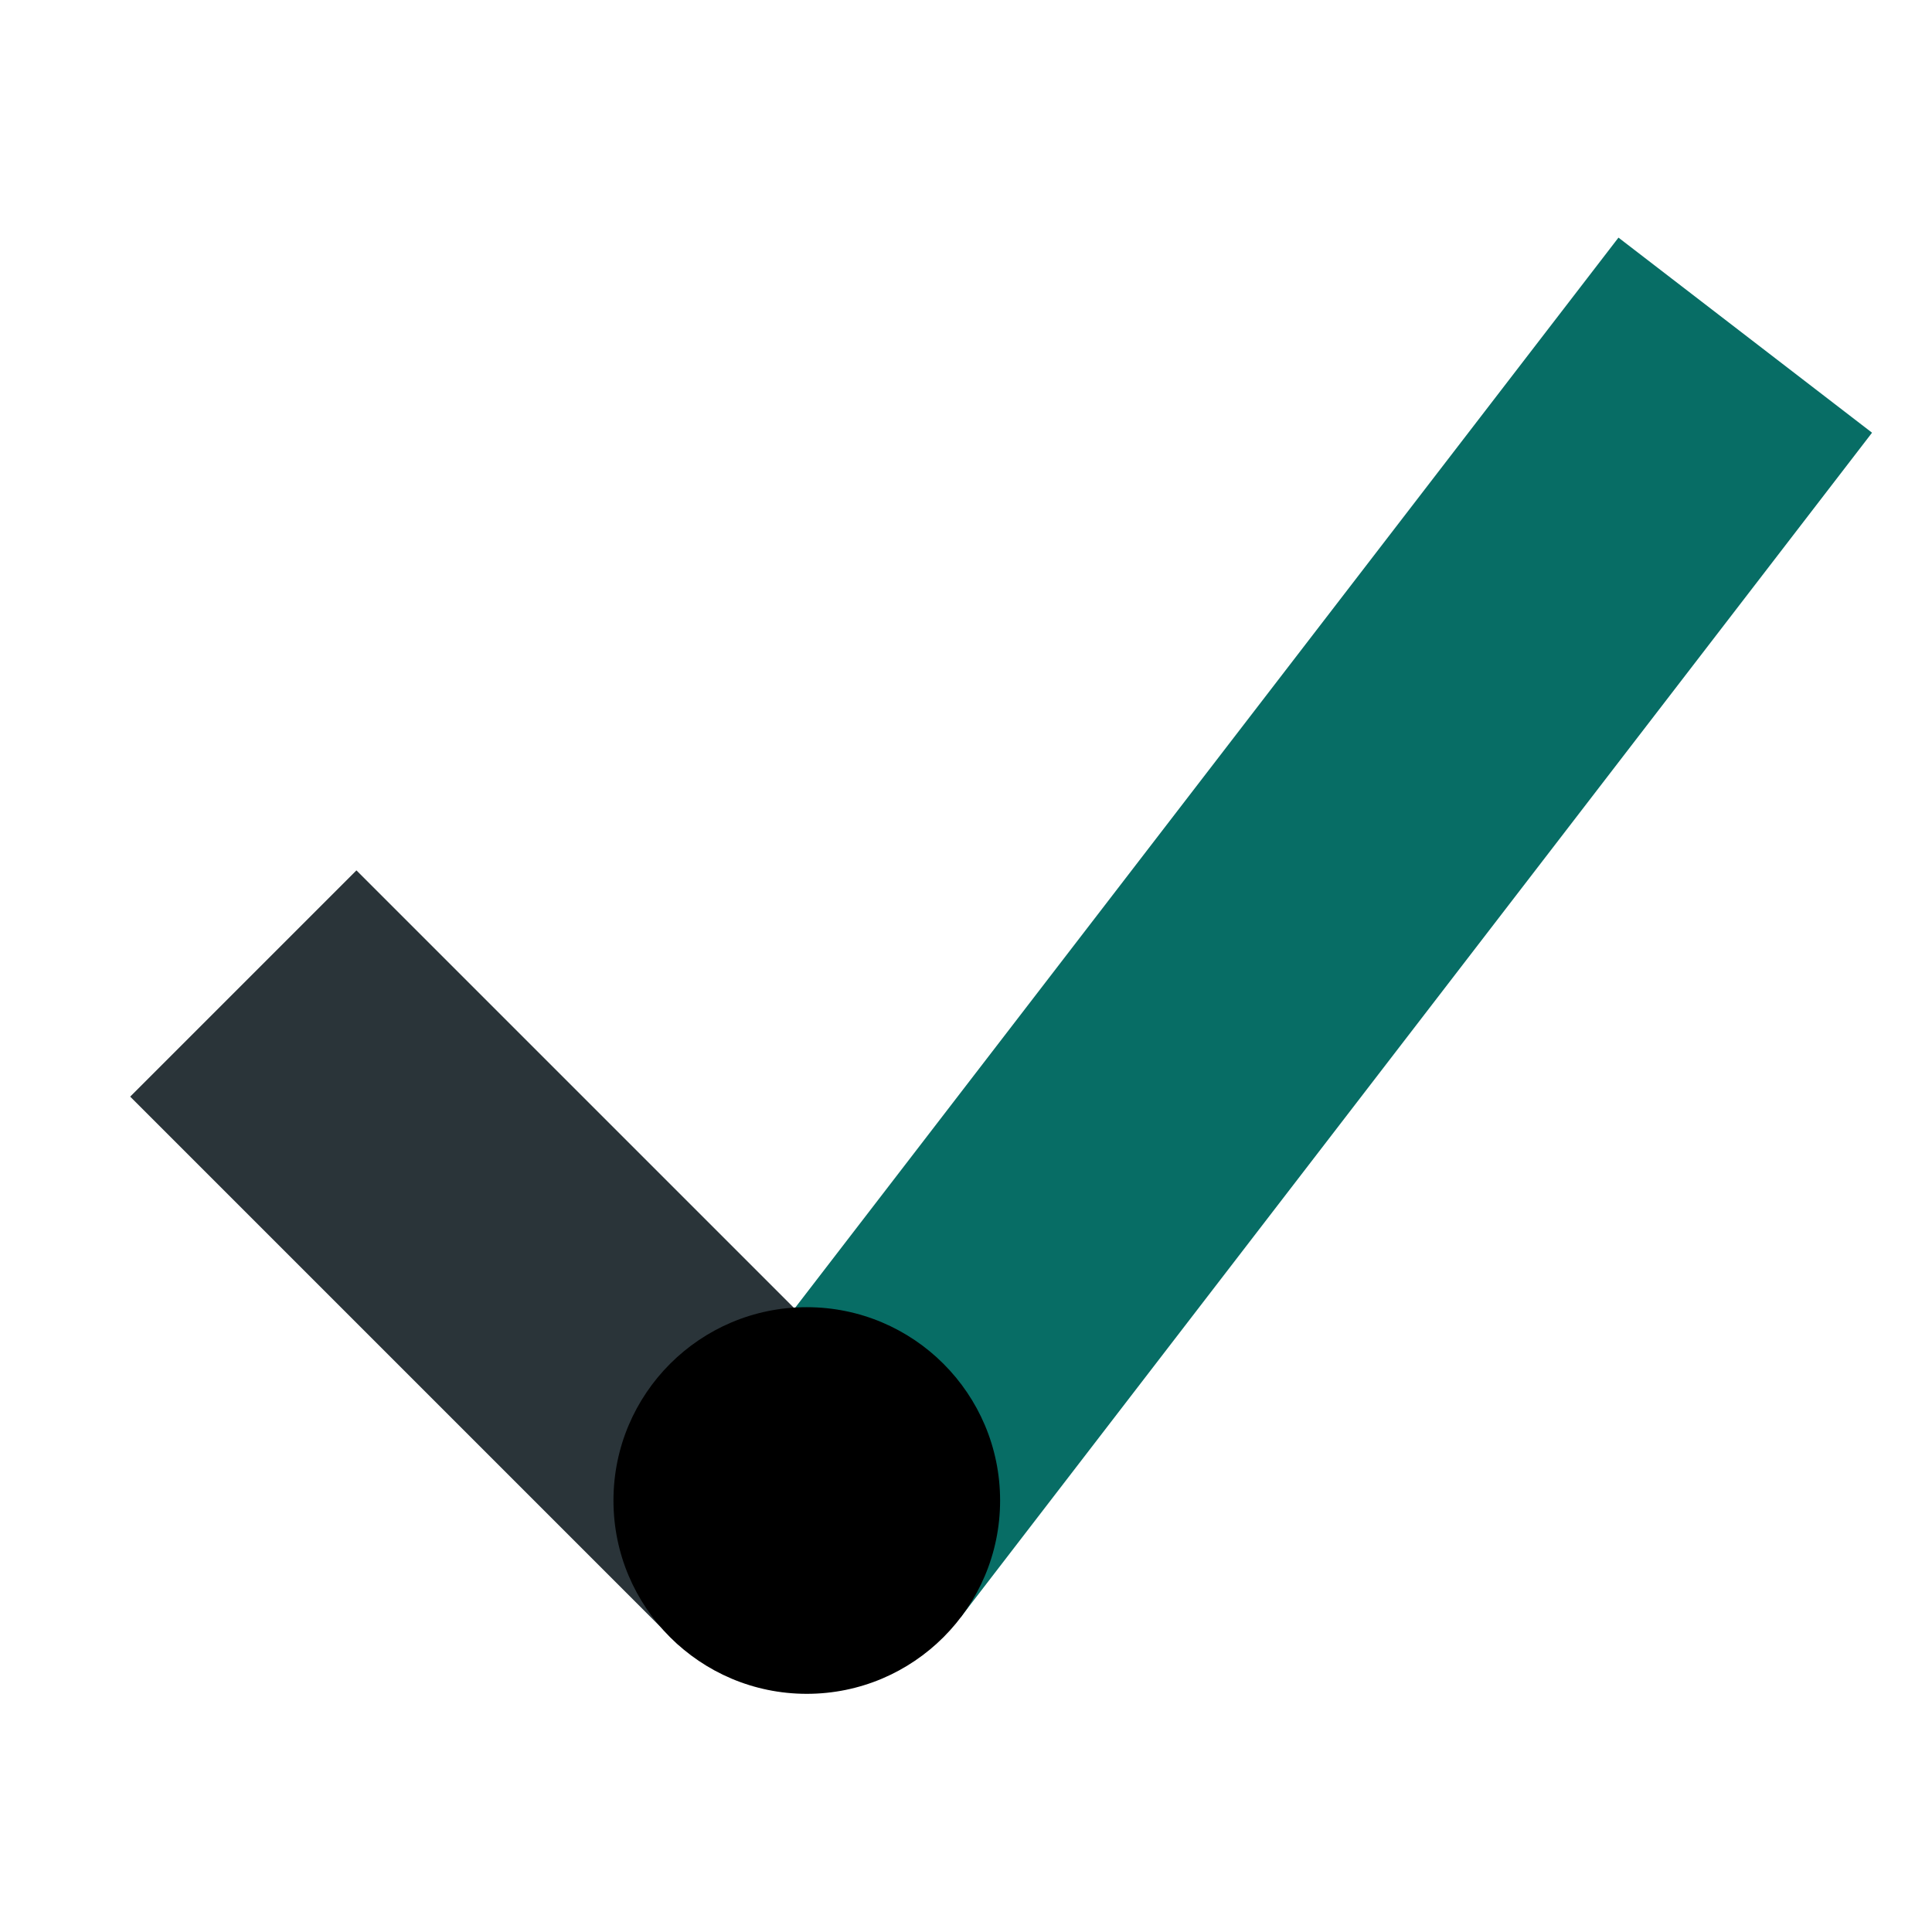 <svg version="1.0" preserveAspectRatio="xMidYMid meet" height="1587" viewBox="0 0 1190.25 1190.25" zoomAndPan="magnify" width="1587" xmlns:xlink="http://www.w3.org/1999/xlink" xmlns="http://www.w3.org/2000/svg"><defs><clipPath id="41e4b31a75"><path clip-rule="nonzero" d="M 0 0 L 1189.5 0 L 1189.5 1189.5 L 0 1189.5 Z M 0 0"></path></clipPath><clipPath id="765fef74d7"><path clip-rule="nonzero" d="M 377.938 805.32 L 616.133 805.32 L 616.133 1043.52 L 377.938 1043.52 Z M 377.938 805.32"></path></clipPath><clipPath id="50d4f5738b"><path clip-rule="nonzero" d="M 497.035 805.32 C 431.258 805.32 377.938 858.645 377.938 924.422 C 377.938 990.195 431.258 1043.52 497.035 1043.52 C 562.809 1043.52 616.133 990.195 616.133 924.422 C 616.133 858.645 562.809 805.32 497.035 805.32 Z M 497.035 805.32"></path></clipPath></defs><g clip-path="url(#41e4b31a75)"><path stroke-miterlimit="4" stroke-opacity="1" stroke-width="263" stroke="#076d65" d="M -0.002 131.5 L 1228.38 131.502" stroke-linejoin="miter" fill="none" transform="matrix(0.457, -0.594, 0.594, 0.457, 435.722, 876.045)" stroke-linecap="butt"></path><path stroke-miterlimit="4" stroke-opacity="1" stroke-width="263" stroke="#2a3439" d="M 0.001 131.502 L 637.333 131.498" stroke-linejoin="miter" fill="none" transform="matrix(-0.53, -0.53, 0.53, -0.53, 417.985, 1013.387)" stroke-linecap="butt"></path></g><g clip-path="url(#765fef74d7)"><g clip-path="url(#50d4f5738b)"><path fill-rule="nonzero" fill-opacity="1" d="M 377.938 805.32 L 616.133 805.32 L 616.133 1043.52 L 377.938 1043.52 Z M 377.938 805.32" fill="#000000"></path></g></g></svg>